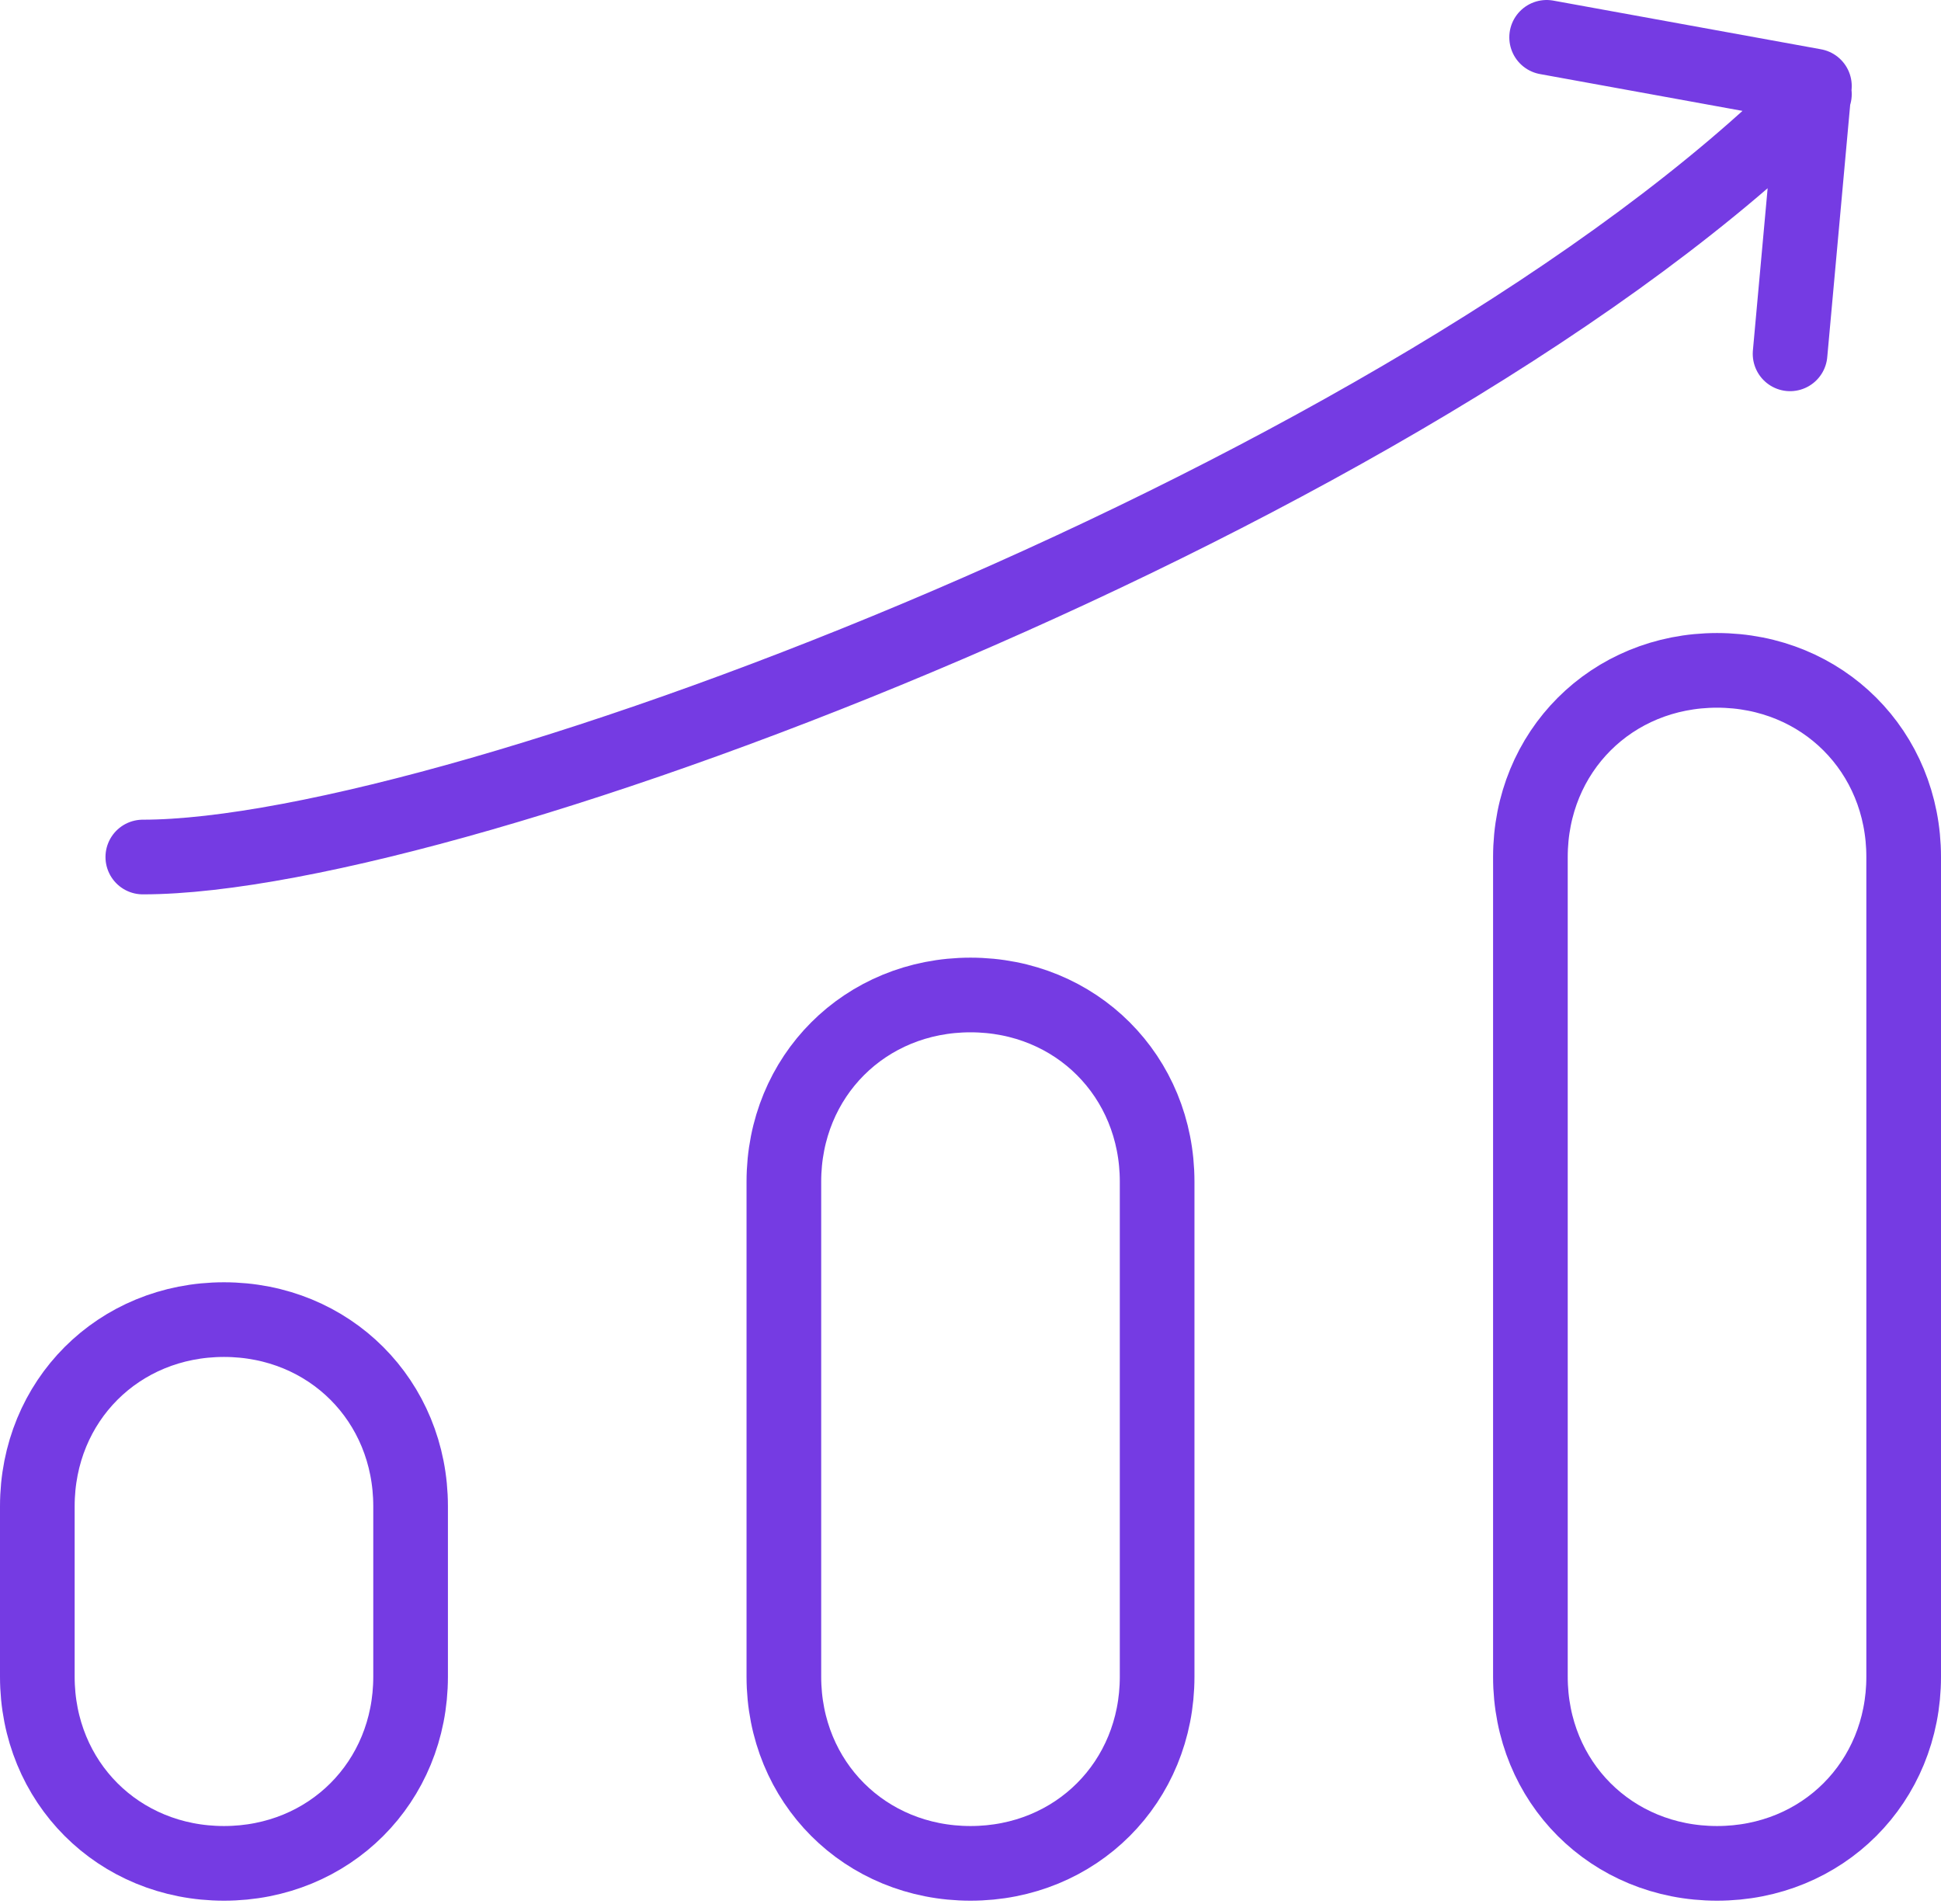 <svg width="260" height="255" viewBox="0 0 260 255" fill="none" xmlns="http://www.w3.org/2000/svg">
<path d="M239.783 47.391L243.043 11.522L207.174 5M19.13 114.783C61.522 114.783 189.783 65.87 243.043 12.609M30 249.565C15.87 249.565 5 238.696 5 224.565V201.739C5 187.609 15.87 176.739 30 176.739C44.13 176.739 55 187.609 55 201.739V224.565C55 238.696 44.13 249.565 30 249.565ZM155 224.565V158.261C155 144.13 144.13 133.261 130 133.261C115.87 133.261 105 144.13 105 158.261V224.565C105 238.696 115.87 249.565 130 249.565C144.13 249.565 155 238.696 155 224.565ZM255 224.565V114.783C255 100.652 244.13 89.783 230 89.783C215.87 89.783 205 100.652 205 114.783V224.565C205 238.696 215.87 249.565 230 249.565C244.13 249.565 255 238.696 255 224.565Z" stroke="#753BE3" stroke-width="10" stroke-miterlimit="10" stroke-linecap="round" stroke-linejoin="round"/>
</svg>
